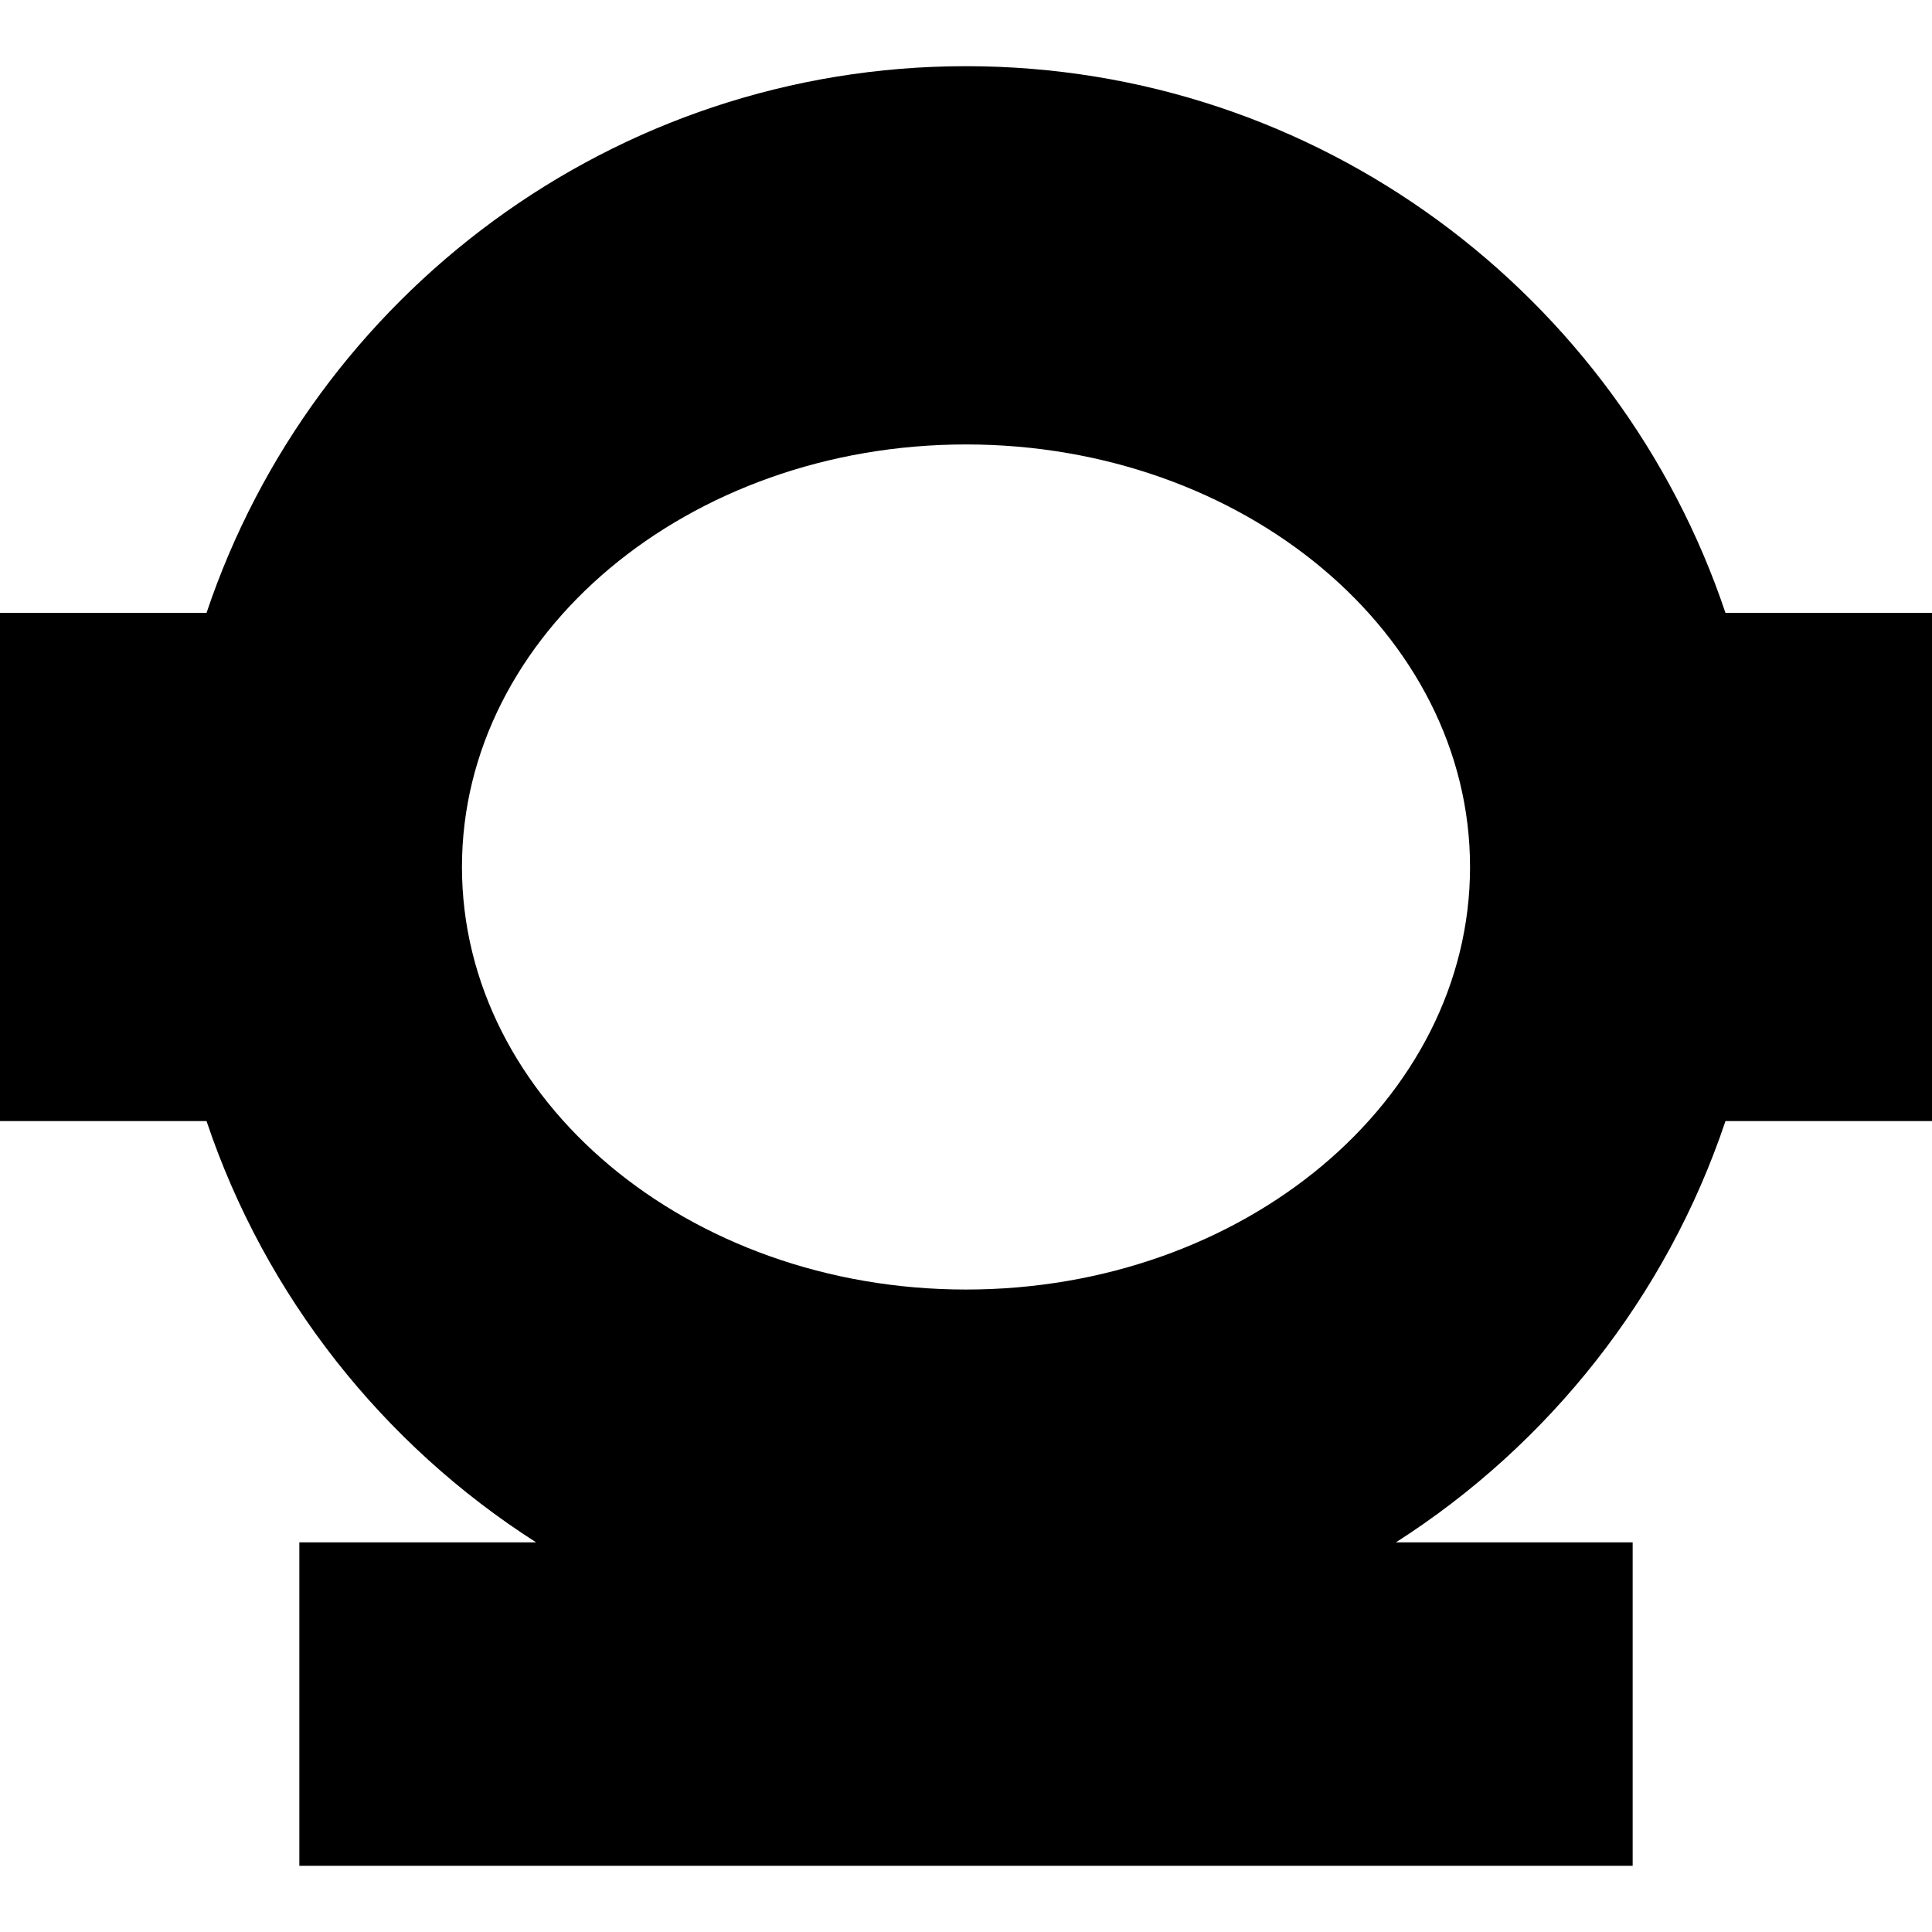<?xml version="1.0" encoding="iso-8859-1"?>
<!-- Uploaded to: SVG Repo, www.svgrepo.com, Generator: SVG Repo Mixer Tools -->
<svg fill="#000000" height="800px" width="800px" version="1.1" id="Layer_1" xmlns="http://www.w3.org/2000/svg" xmlns:xlink="http://www.w3.org/1999/xlink" 
	 viewBox="0 0 512 512" xml:space="preserve">
<g>
	<g>
		<path d="M457.267,162.421C429.05,78.31,349.492,17.539,256,17.539S82.95,78.31,54.733,162.421H0v134.68h54.733
			c15.572,46.421,46.78,85.729,87.341,111.639H79.329v85.72h353.342v-85.72h-62.746c40.562-25.911,71.769-65.22,87.342-111.639H512
			v-134.68H457.267z M256,341.741c-73.653,0-133.575-50.234-133.575-111.979S182.347,117.783,256,117.783
			s133.575,50.233,133.575,111.978S329.653,341.741,256,341.741z"/>
	</g>
</g>
</svg>